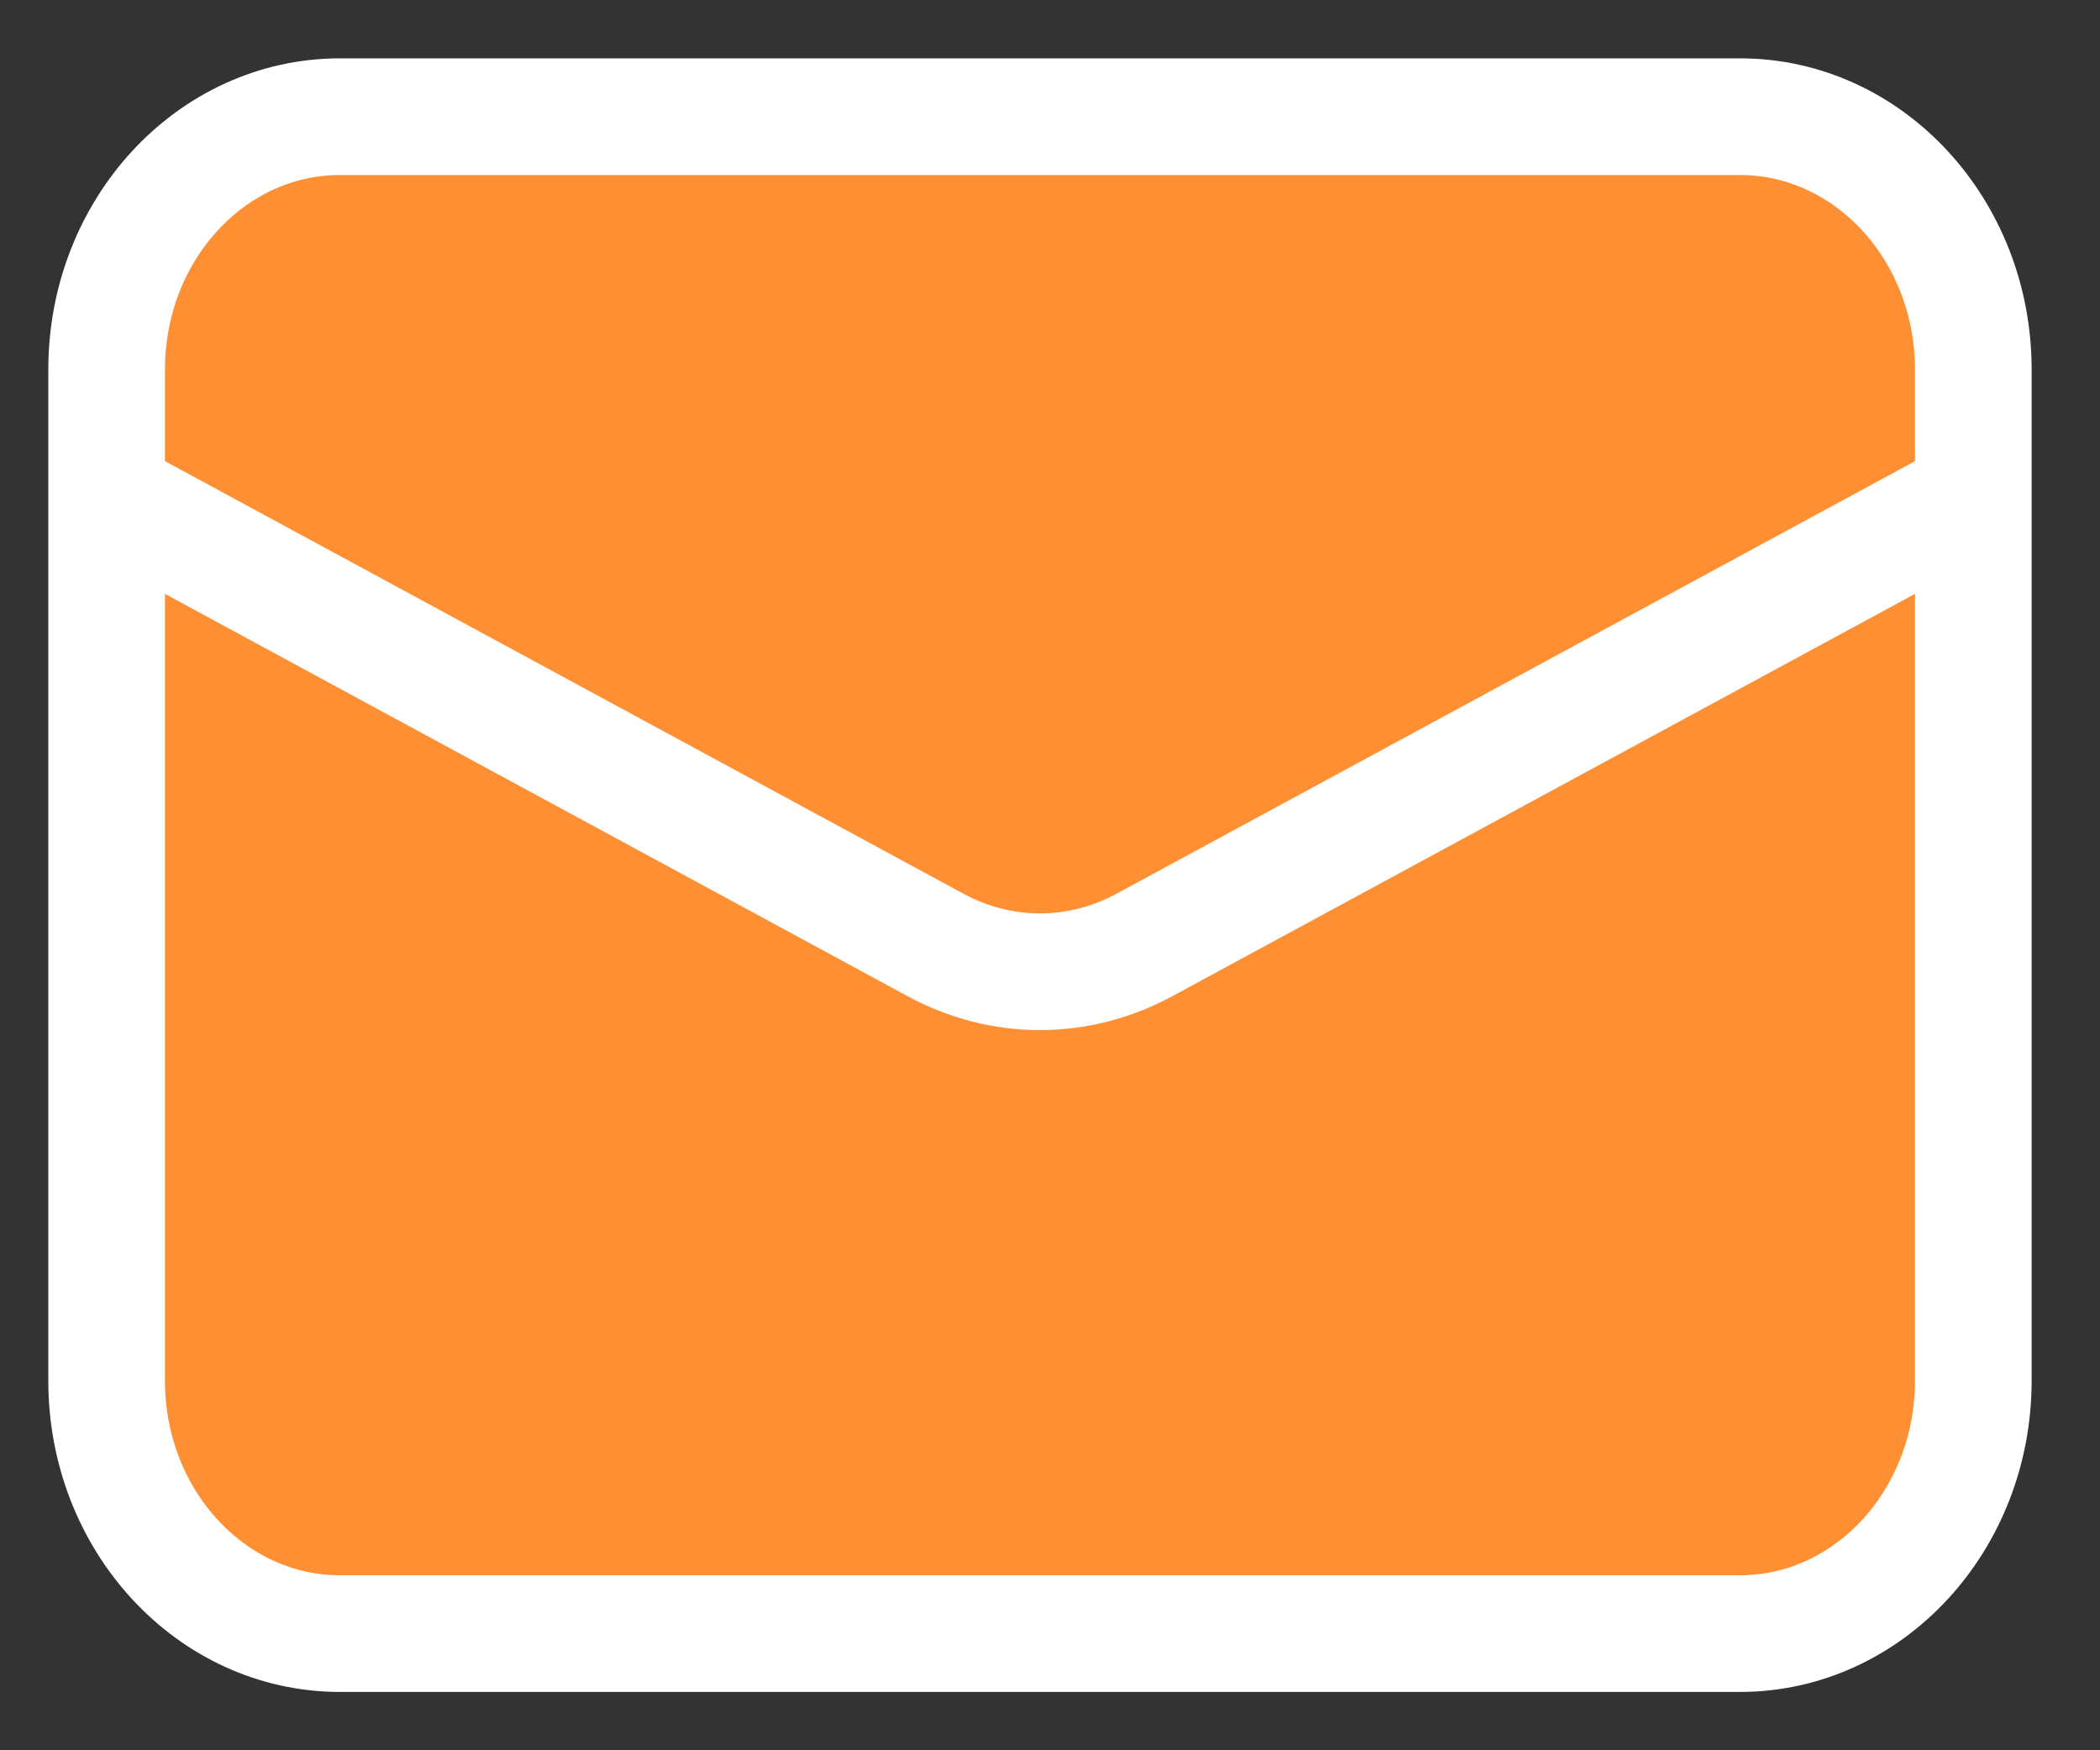 <svg width="18" height="15" viewBox="0 0 18 15" fill="none" xmlns="http://www.w3.org/2000/svg">
<rect x="0" y="0" width="18" height="15" fill="#333333" stroke="none"/>
<path d="M14.914 1H2.914C1.809 1 0.914 1.97 0.914 3.167V11.833C0.914 13.03 1.809 14 2.914 14H14.914C16.018 14 16.914 13.03 16.914 11.833V3.167C16.914 1.97 16.018 1 14.914 1Z" fill="#FF8F33" stroke="white"/>
<path d="M0.914 4.25L8.02 8.099C8.297 8.249 8.603 8.328 8.914 8.328C9.224 8.328 9.53 8.249 9.808 8.099L16.914 4.25" fill="#FF8F33"/>
<path d="M0.914 4.25L8.02 8.099C8.297 8.249 8.603 8.328 8.914 8.328C9.224 8.328 9.53 8.249 9.808 8.099L16.914 4.25" stroke="white"/>
</svg>
